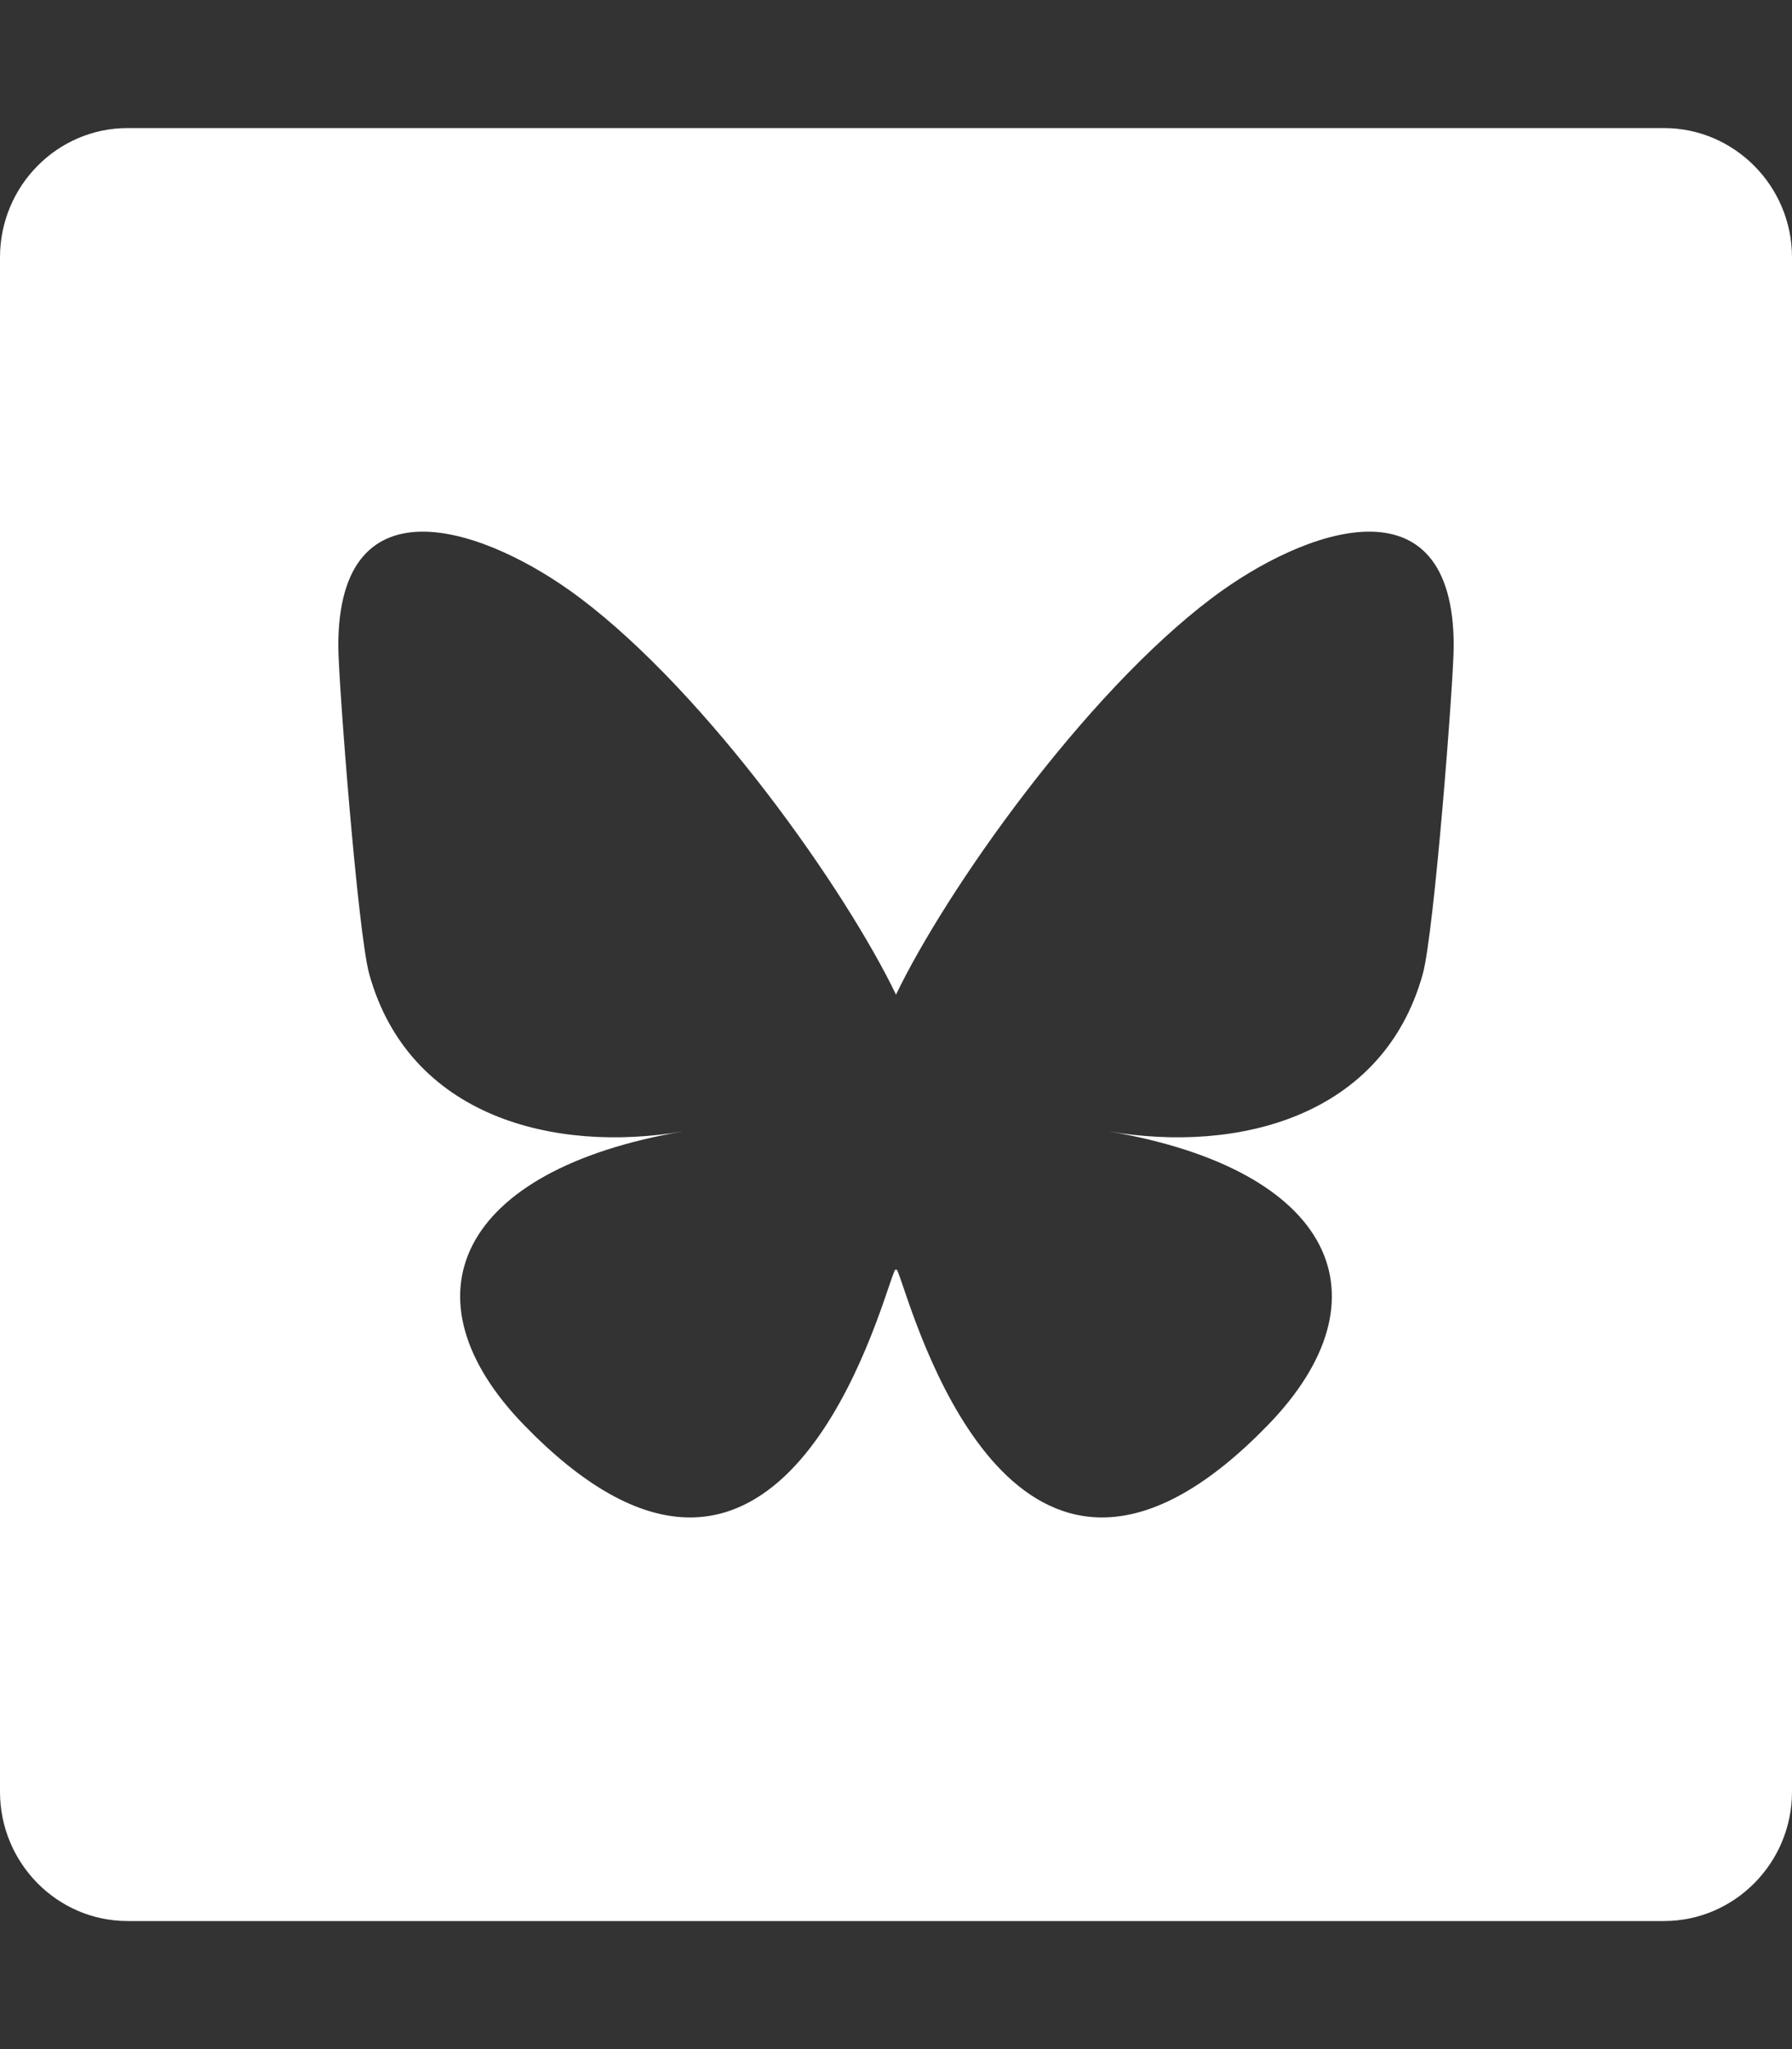 <?xml version="1.0" encoding="UTF-8" standalone="no"?>
<svg
   viewBox="0 0 448 512"
   version="1.1"
   id="svg1"
   sodipodi:docname="bsky.svg"
   inkscape:version="1.4 (e7c3feb100, 2024-10-09)"
   xml:space="preserve"
   xmlns:inkscape="http://www.inkscape.org/namespaces/inkscape"
   xmlns:sodipodi="http://sodipodi.sourceforge.net/DTD/sodipodi-0.dtd"
   xmlns="http://www.w3.org/2000/svg"
   xmlns:svg="http://www.w3.org/2000/svg"><rect x="0" y="0" width="448" height="512" fill="#333333" stroke="none"/><defs
     id="defs1" /><sodipodi:namedview
     id="namedview1"
     pagecolor="#ffffff"
     bordercolor="#000000"
     borderopacity="0.25"
     inkscape:showpageshadow="2"
     inkscape:pageopacity="0.0"
     inkscape:pagecheckerboard="0"
     inkscape:deskcolor="#d1d1d1"
     inkscape:zoom="2.2675781"
     inkscape:cx="223.80706"
     inkscape:cy="256"
     inkscape:window-width="2560"
     inkscape:window-height="1363"
     inkscape:window-x="2560"
     inkscape:window-y="297"
     inkscape:window-maximized="1"
     inkscape:current-layer="svg1" /><!--! Font Awesome Pro 6.4.0 by @fontawesome - https://fontawesome.com License - https://fontawesome.com/license (Commercial License) Copyright 2023 Fonticons, Inc. --><path
     id="path1"
     style="fill: #ffffff"
     d="M 31.9 32 C 14.3 32 -4.7369516e-15 46.501 0 64.301 L 0 447.699 C 0 465.499 14.3 480 31.9 480 L 416 480 C 433.6 480 448 465.499 448 447.699 L 448 64.301 C 448 46.501 433.6 32 416 32 L 31.9 32 z M 106.146 132.846 C 118.374 133.032 133.487 140.736 145.02 149.422 C 176.989 173.502 211.377 222.323 224 248.521 C 236.623 222.323 271.011 173.502 302.98 149.422 C 326.05 132.05 363.426 118.603 363.426 161.381 C 363.426 169.92 358.547 233.152 355.682 243.414 C 345.729 279.098 309.457 288.2 277.193 282.693 C 333.589 292.324 347.932 324.215 316.949 356.109 C 258.107 416.686 232.374 340.91 225.787 321.496 C 224.566 317.91 224 316.247 224 317.721 C 224 316.247 223.434 317.91 222.213 321.496 C 215.626 340.91 189.893 416.686 131.051 356.109 C 100.068 324.215 114.411 292.324 170.807 282.693 C 138.543 288.2 102.271 279.098 92.318 243.414 C 89.453 233.152 84.574 169.92 84.574 161.381 C 84.574 139.992 93.919 132.66 106.146 132.846 z " /></svg>
